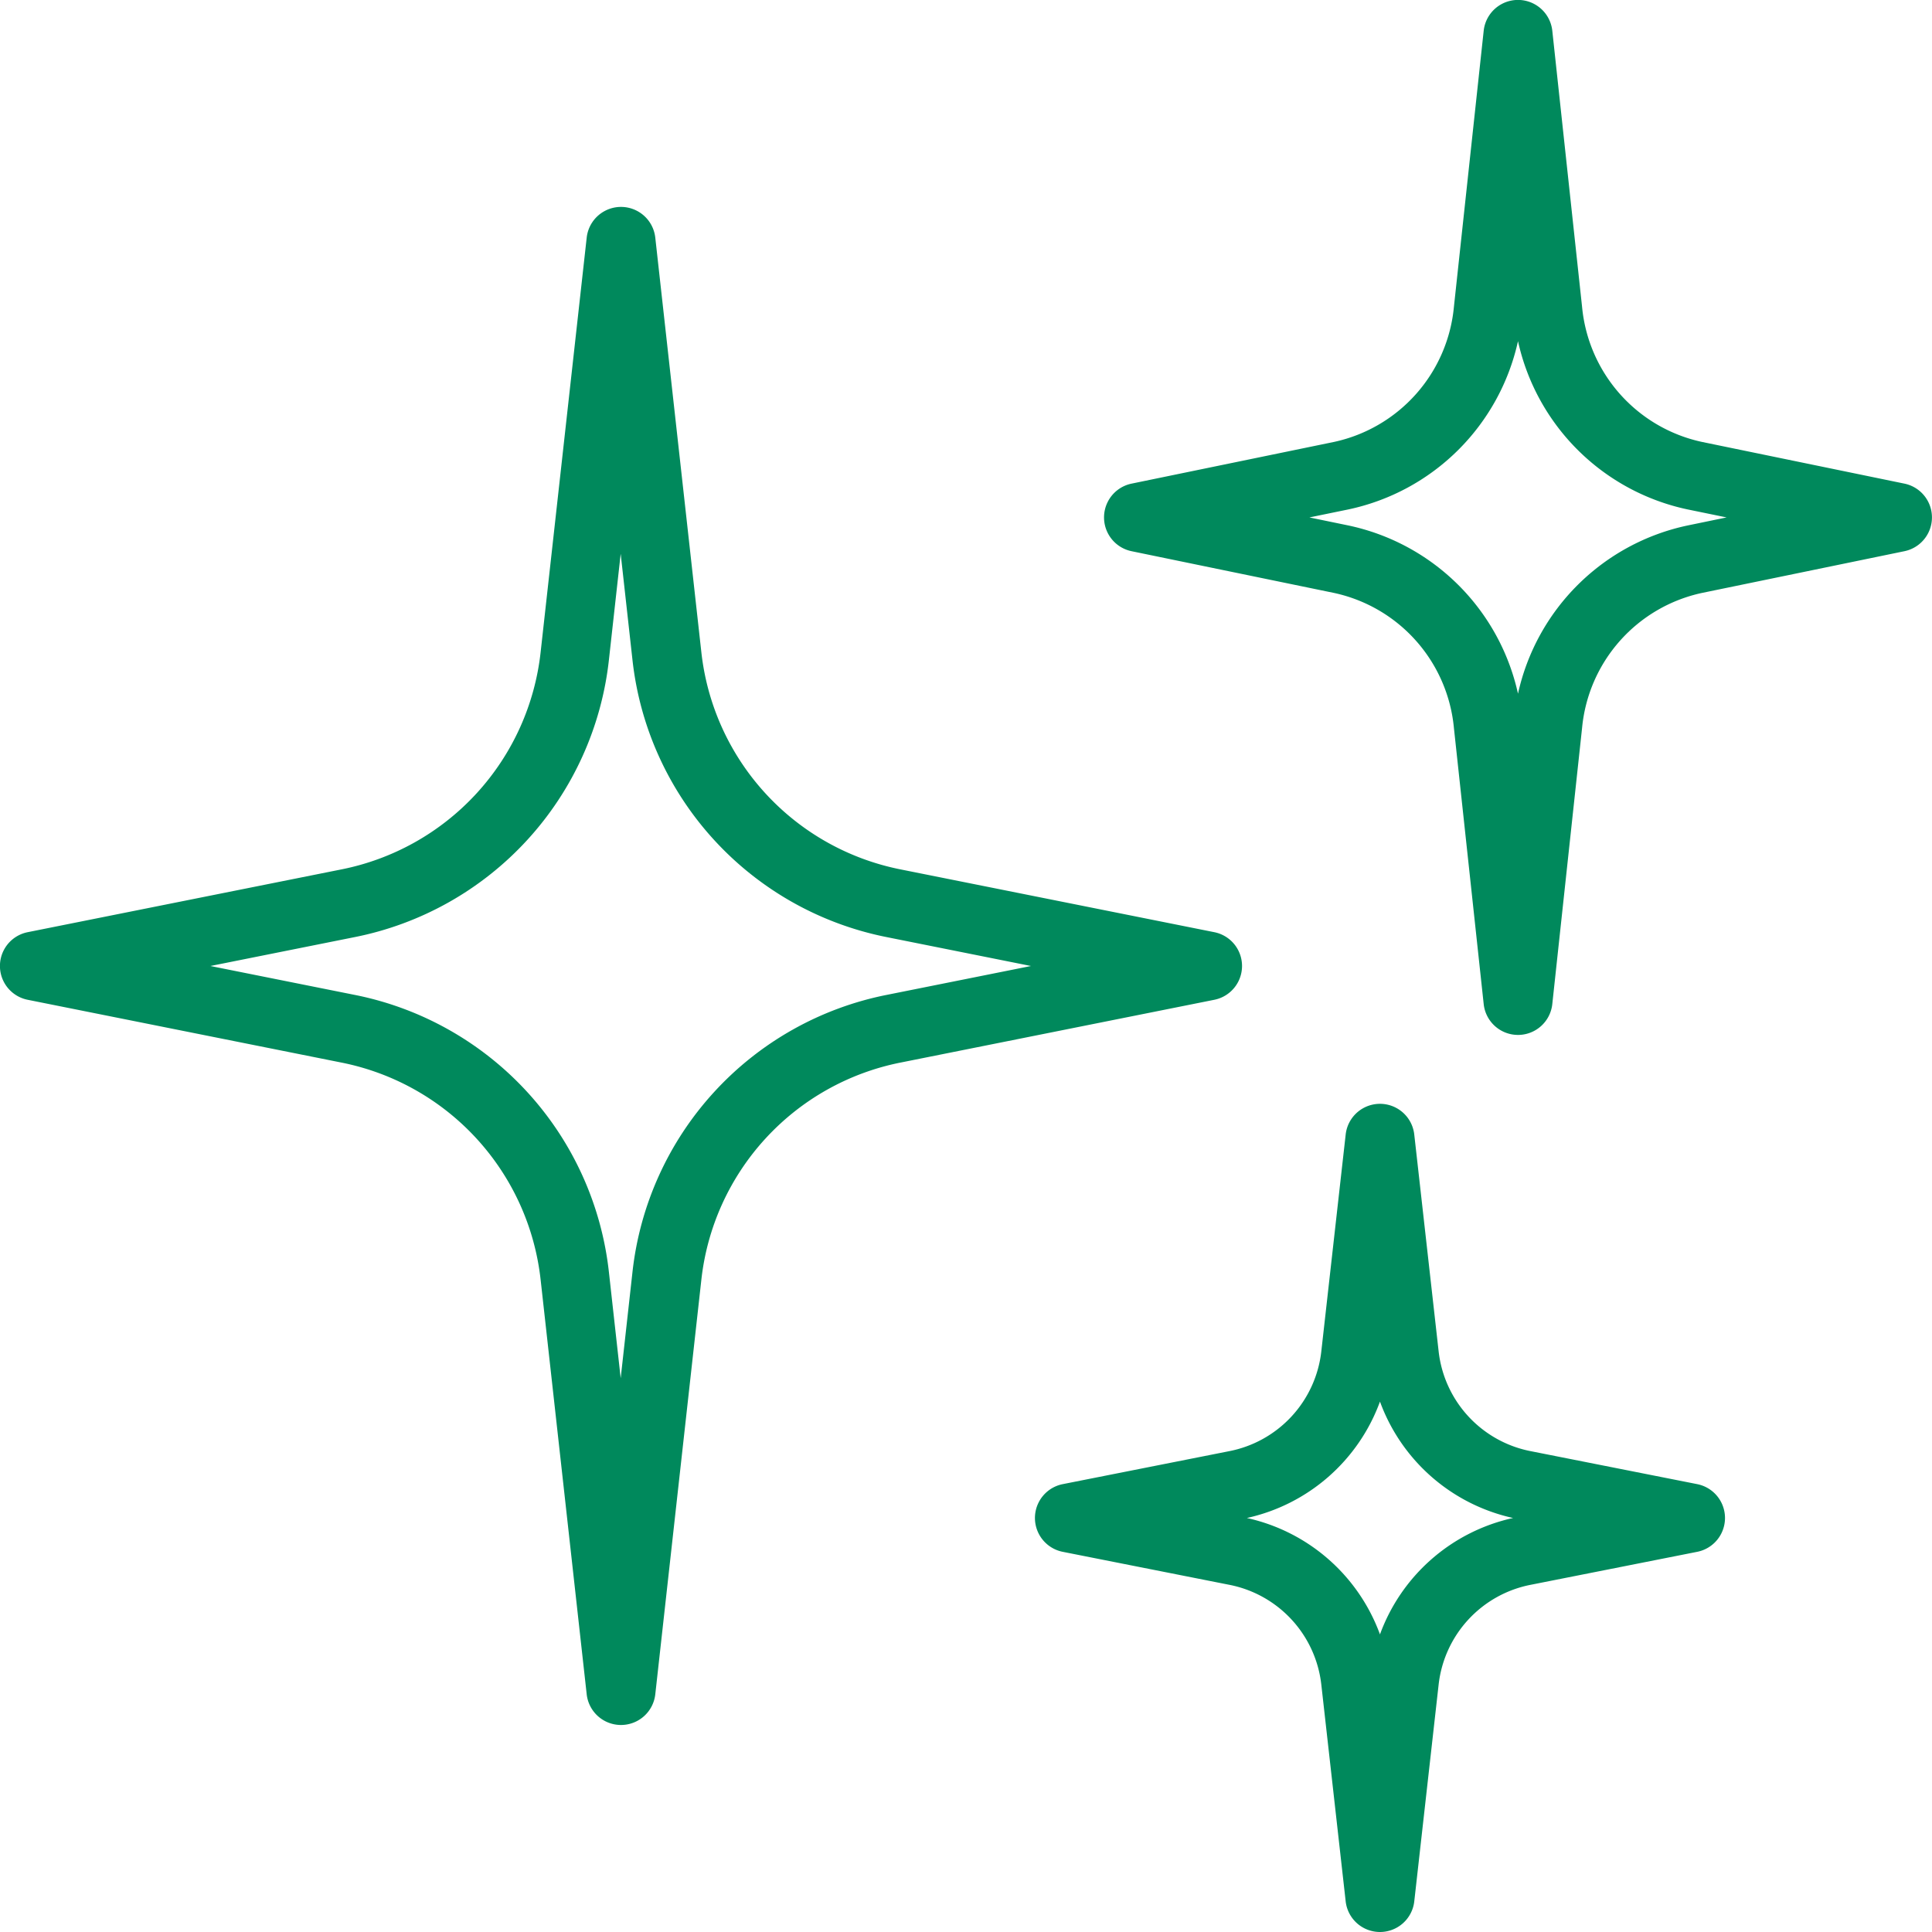 <svg xmlns="http://www.w3.org/2000/svg" width="57.684" height="57.684" viewBox="0 0 57.684 57.684">
  <g id="Group_5377" data-name="Group 5377" transform="translate(-152 -140)">
    <path id="Path_5624" data-name="Path 5624" d="M170.541,191.323a1.03,1.03,0,0,1-1.024-.917l-1.374-12.363a7.445,7.445,0,0,0-5.96-6.5l-9.355-1.872a1.029,1.029,0,0,1,0-2.019l9.355-1.872a7.444,7.444,0,0,0,5.96-6.5l1.374-12.363a1.03,1.03,0,0,1,2.048,0l1.374,12.363a7.445,7.445,0,0,0,5.96,6.5l9.355,1.872a1.029,1.029,0,0,1,0,2.019l-9.355,1.872a7.445,7.445,0,0,0-5.96,6.5l-1.374,12.363A1.03,1.03,0,0,1,170.541,191.323Zm-12.259-22.661,4.3.861a9.5,9.5,0,0,1,7.6,8.294l.35,3.152.35-3.152a9.5,9.5,0,0,1,7.6-8.294l4.3-.861-4.3-.861a9.5,9.5,0,0,1-7.6-8.294l-.35-3.152-.35,3.152a9.5,9.5,0,0,1-7.6,8.294Z" transform="translate(0 0.18)" fill="#00895c"/>
    <path id="Path_5625" data-name="Path 5625" d="M196.361,170.9a1.03,1.03,0,0,1-1.024-.92l-.889-8.242a4.56,4.56,0,0,0-3.572-4.033l-6.054-1.248a1.03,1.03,0,0,1,0-2.017l6.054-1.247a4.562,4.562,0,0,0,3.572-4.034l.889-8.242a1.03,1.03,0,0,1,2.048,0l.889,8.242a4.562,4.562,0,0,0,3.572,4.034l6.054,1.247a1.03,1.03,0,0,1,0,2.017l-6.054,1.248a4.56,4.56,0,0,0-3.572,4.033l-.889,8.242A1.03,1.03,0,0,1,196.361,170.9Zm-6.228-15.451,1.159.239a6.581,6.581,0,0,1,5.069,5.024,6.581,6.581,0,0,1,5.069-5.024l1.159-.239-1.159-.238a6.584,6.584,0,0,1-5.069-5.025,6.585,6.585,0,0,1-5.069,5.025Z" transform="translate(0.962)" fill="#00895c"/>
    <path id="Path_5626" data-name="Path 5626" d="M192.3,196.722a1.03,1.03,0,0,1-1.024-.915l-.728-6.476a3.426,3.426,0,0,0-2.765-2.979l-4.954-.981a1.03,1.03,0,0,1,0-2.021l4.953-.981a3.425,3.425,0,0,0,2.766-2.978l.728-6.477a1.03,1.03,0,0,1,2.048,0l.728,6.476a3.426,3.426,0,0,0,2.766,2.979l4.953.981a1.03,1.03,0,0,1,0,2.021l-4.953.981a3.425,3.425,0,0,0-2.766,2.978l-.728,6.477A1.03,1.03,0,0,1,192.3,196.722Zm-3.975-12.361a5.488,5.488,0,0,1,3.975,3.475,5.486,5.486,0,0,1,3.975-3.475,5.486,5.486,0,0,1-3.975-3.475A5.488,5.488,0,0,1,188.326,184.361Z" transform="translate(0.902 0.962)" fill="#00895c"/>
  </g>
</svg>

